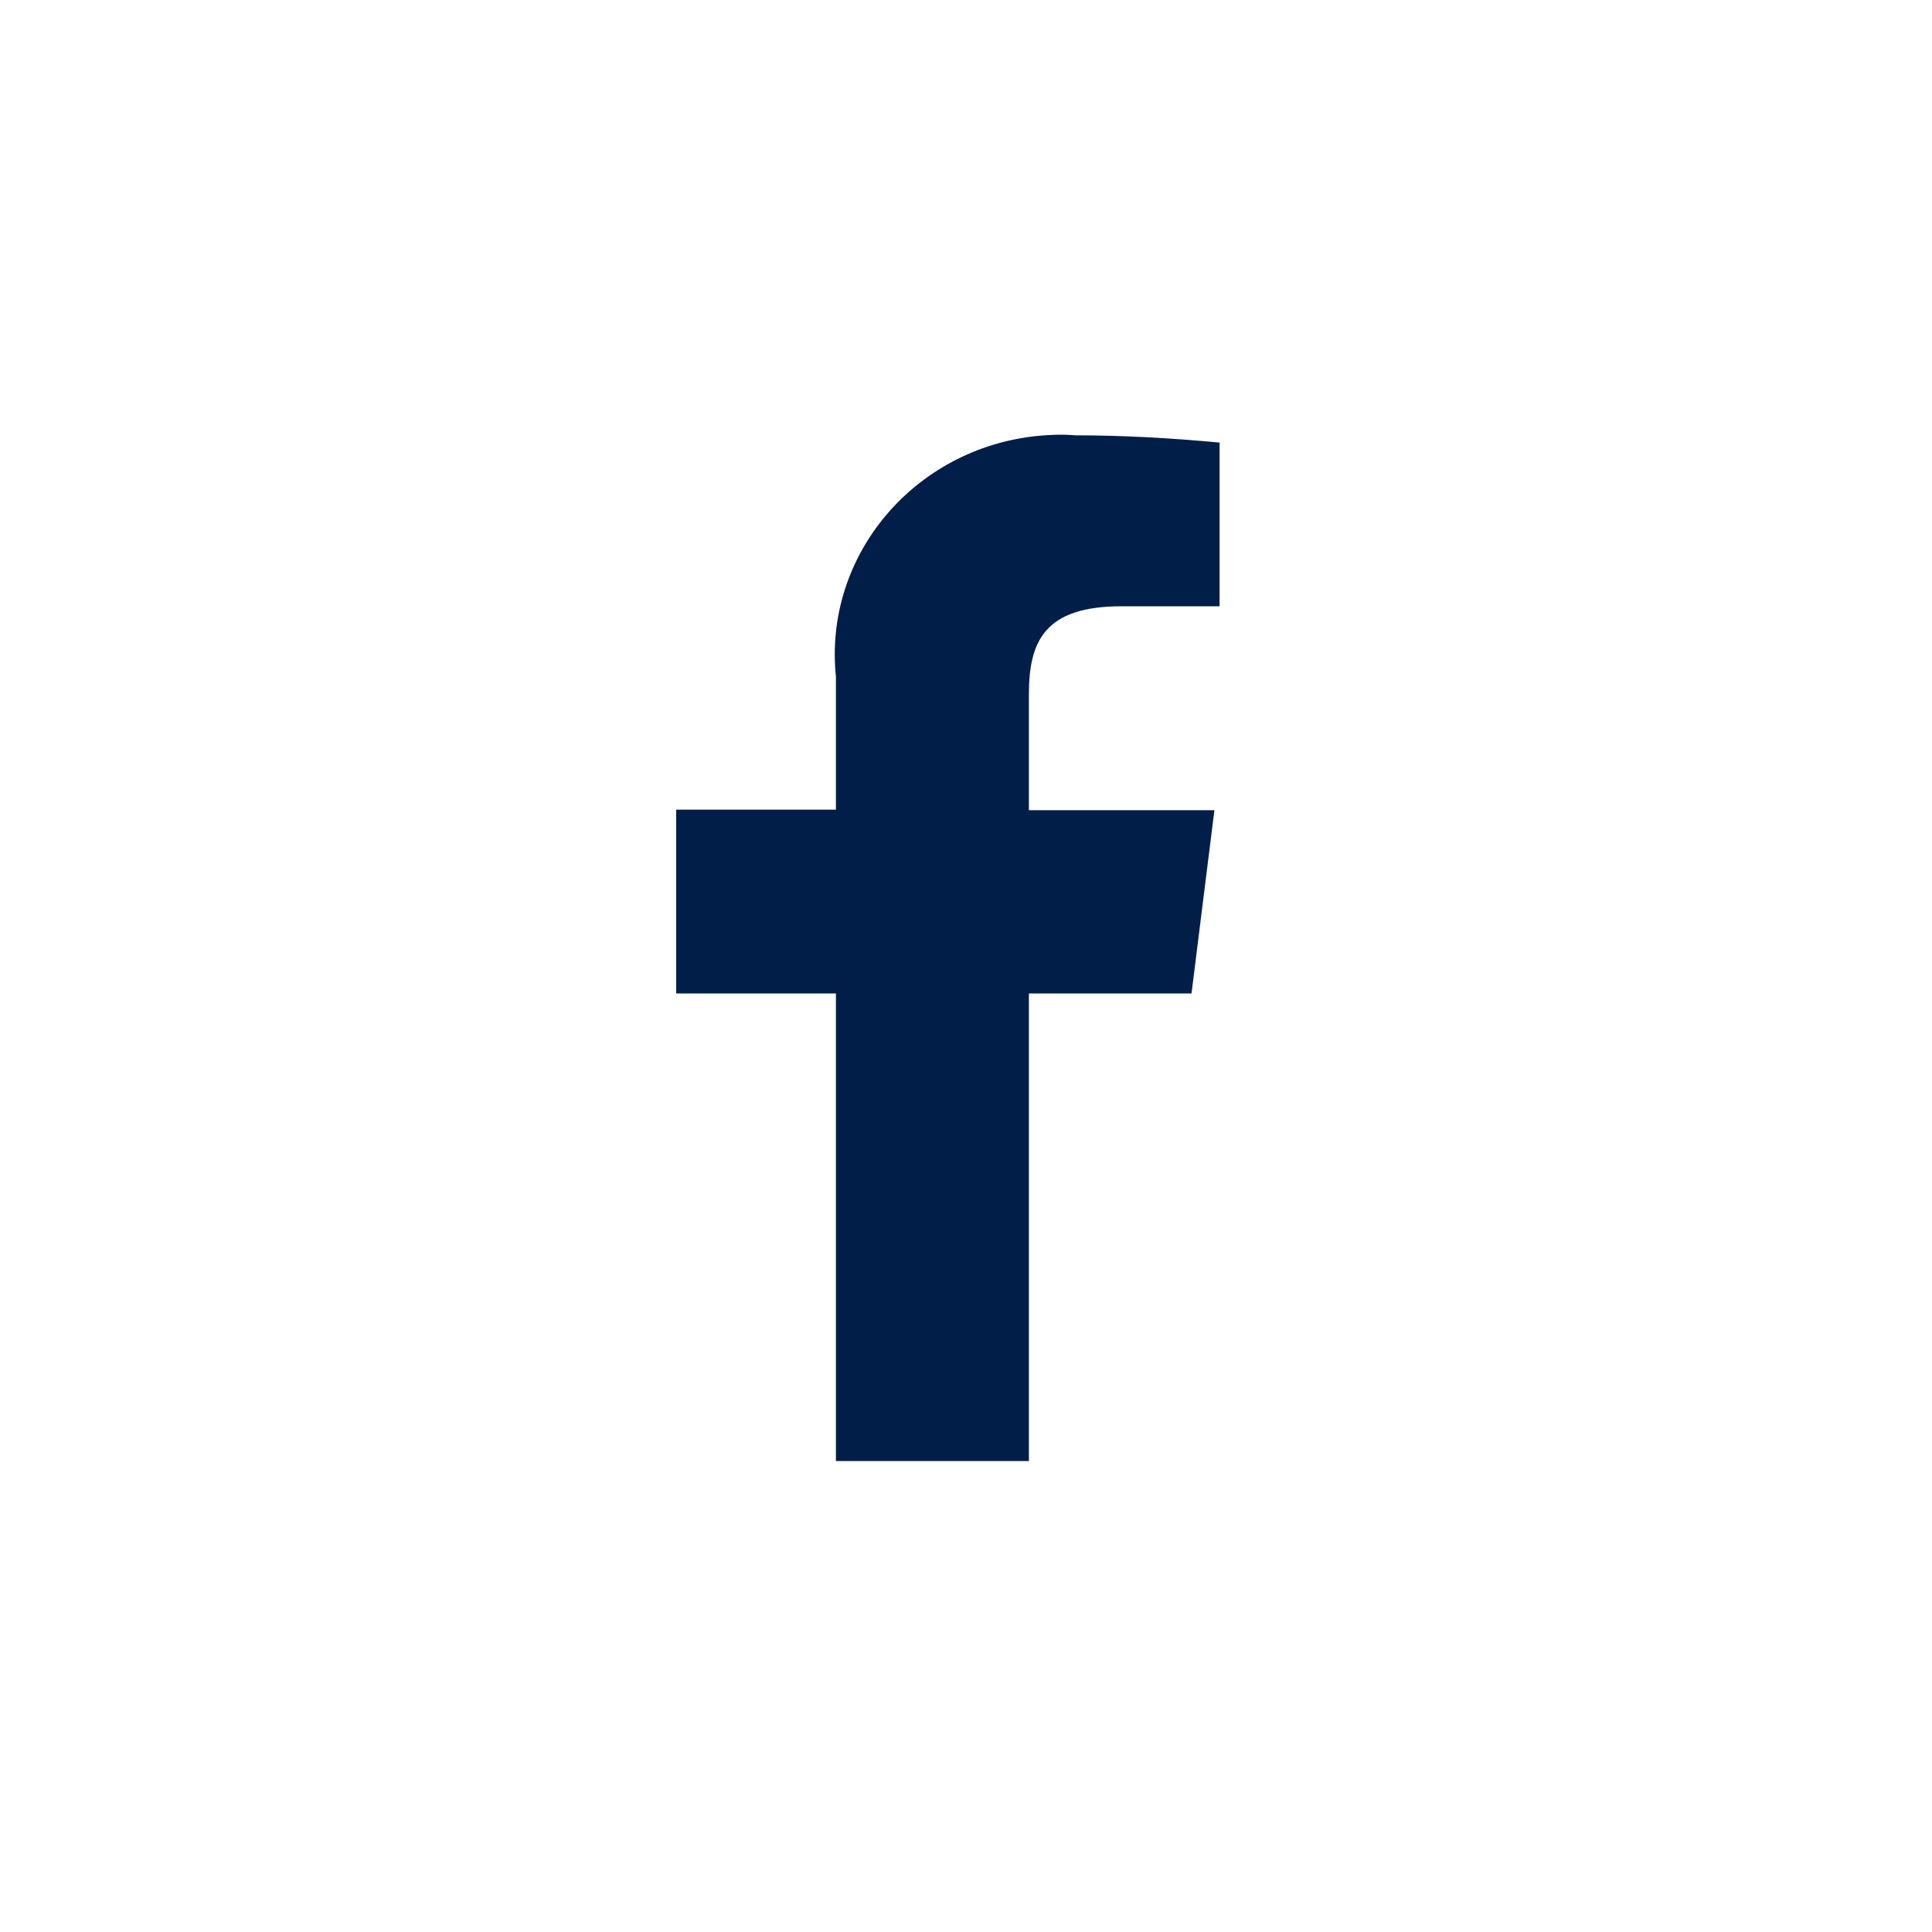 <svg width="40" height="40" viewBox="0 0 40 40" fill="none" xmlns="http://www.w3.org/2000/svg">
<path d="M17.307 30.25V20.568H14V16.763H17.307V14.01C17.047 11.511 18.92 9.279 21.492 9.024C21.741 9.001 22.014 8.989 22.263 9.013C23.258 9.013 24.254 9.07 25.25 9.163V12.552H23.223C21.622 12.552 21.302 13.281 21.302 14.38V16.774H25.143L24.669 20.568H21.302V30.25H17.307Z" fill="#001E48"/>
</svg>
